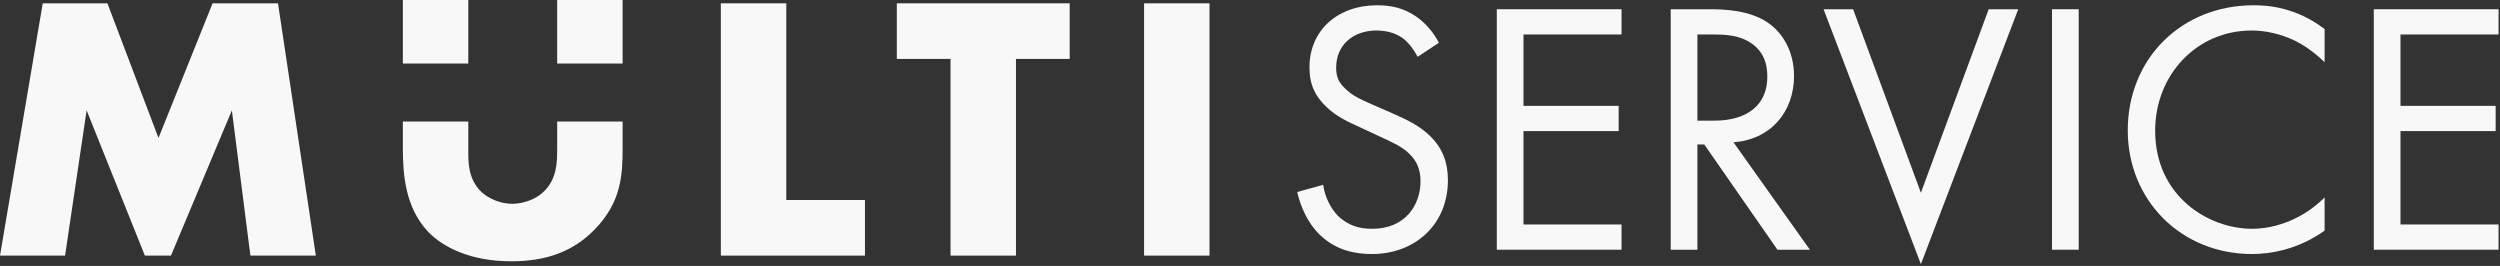 <?xml version="1.0" encoding="UTF-8"?> <svg xmlns="http://www.w3.org/2000/svg" width="846" height="90" viewBox="0 0 846 90" fill="none"><rect x="0" y="0" width="846" height="90" fill="#333333" stroke="none"/> <path d="M22.016 86.5L29.312 37.348L49.024 86.5H57.856L78.464 37.348L84.736 86.5H106.88L94.08 1.124H71.936L53.632 46.692L36.352 1.124H14.464L0 86.5H22.016Z" fill="#F8F8F8"></path> <path d="M136.325 41.124V50.148C136.325 59.236 137.221 70.116 144.645 78.18C149.893 83.812 159.493 88.42 172.933 88.42C184.965 88.42 193.925 85.092 201.093 77.796C210.309 68.452 210.693 59.108 210.693 50.148V41.124H188.549V49.764C188.549 54.5 188.677 60.772 183.557 65.252C181.125 67.428 177.157 68.964 173.317 68.964C169.477 68.964 165.381 67.3 162.821 64.868C158.597 60.772 158.469 55.268 158.469 51.684V41.124H136.325Z" fill="#F8F8F8"></path> <path d="M243.935 1.124V86.5H292.703V67.684H266.079V1.124H243.935Z" fill="#F8F8F8"></path> <path d="M361.977 19.94V1.124H303.481V19.94H321.657V86.5H343.801V19.94H361.977Z" fill="#F8F8F8"></path> <path d="M387.155 1.124V86.5H409.299V1.124H387.155Z" fill="#F8F8F8"></path> <path d="M136.325 0V21.5H158.469V0H136.325Z" fill="#F8F8F8"></path> <path d="M188.549 0V21.5H210.693V0H188.549Z" fill="#F8F8F8"></path> <path d="M486.926 14.472C485.096 10.934 482.29 7.64 478.996 5.444C474.97 2.76 470.944 1.784 465.942 1.784C452.766 1.784 443.128 10.202 443.128 22.768C443.128 28.868 445.202 32.65 448.74 36.066C452.4 39.604 456.426 41.312 459.598 42.776L466.918 46.192C471.188 48.144 474.36 49.608 476.678 51.804C479.606 54.488 480.704 57.66 480.704 61.32C480.704 69.494 475.458 77.424 464.356 77.424C460.208 77.424 456.182 76.448 452.644 72.91C450.326 70.47 448.374 66.81 447.764 62.54L438.98 64.98C440.078 69.86 442.518 75.472 446.544 79.376C452.156 84.866 458.866 85.964 464.234 85.964C478.874 85.964 489.976 75.96 489.976 60.954C489.976 55.098 488.268 50.34 484.12 46.192C480.704 42.776 476.312 40.58 471.554 38.506L463.746 35.09C460.696 33.748 457.646 32.406 455.206 29.966C453.01 27.892 452.156 26.062 452.156 22.89C452.156 15.326 457.768 10.324 465.82 10.324C470.456 10.324 473.384 11.91 474.97 13.13C476.8 14.594 478.63 17.034 479.728 19.23L486.926 14.472Z" fill="#F8F8F8"></path> <path d="M548.729 3.126H506.517V84.5H548.729V75.96H515.545V44.362H547.753V35.822H515.545V11.666H548.729V3.126Z" fill="#F8F8F8"></path> <path d="M565.372 3.126V84.5H574.4V48.876H576.718L601.484 84.5H612.464L586.6 48.144C598.922 47.29 607.096 38.14 607.096 25.696C607.096 17.034 602.948 10.812 598.19 7.64C592.09 3.492 583.916 3.126 578.426 3.126H565.372ZM574.4 11.666H579.89C583.794 11.666 587.942 11.91 591.602 13.984C596.726 16.912 598.068 21.426 598.068 25.94C598.068 35.456 591.358 40.824 580.134 40.824H574.4V11.666Z" fill="#F8F8F8"></path> <path d="M617.094 3.126L650.034 89.38L682.974 3.126H672.97L650.034 65.224L627.098 3.126H617.094Z" fill="#F8F8F8"></path> <path d="M694.401 3.126V84.5H703.429V3.126H694.401Z" fill="#F8F8F8"></path> <path d="M786.645 9.836C776.885 2.394 767.491 1.784 762.611 1.784C738.211 1.784 720.033 19.84 720.033 44.118C720.033 67.664 737.967 85.964 762.123 85.964C768.223 85.964 777.617 84.5 786.645 78.034V66.81C785.181 68.274 781.887 71.324 777.251 73.642C772.981 75.838 767.613 77.424 762.123 77.424C747.239 77.424 729.305 66.322 729.305 44.24C729.305 25.452 743.213 10.324 762.001 10.324C766.759 10.324 771.761 11.544 776.031 13.496C780.179 15.448 784.083 18.498 786.645 21.06V9.836Z" fill="#F8F8F8"></path> <path d="M845.508 3.126H803.296V84.5H845.508V75.96H812.324V44.362H844.532V35.822H812.324V11.666H845.508V3.126Z" fill="#F8F8F8"></path> </svg> 